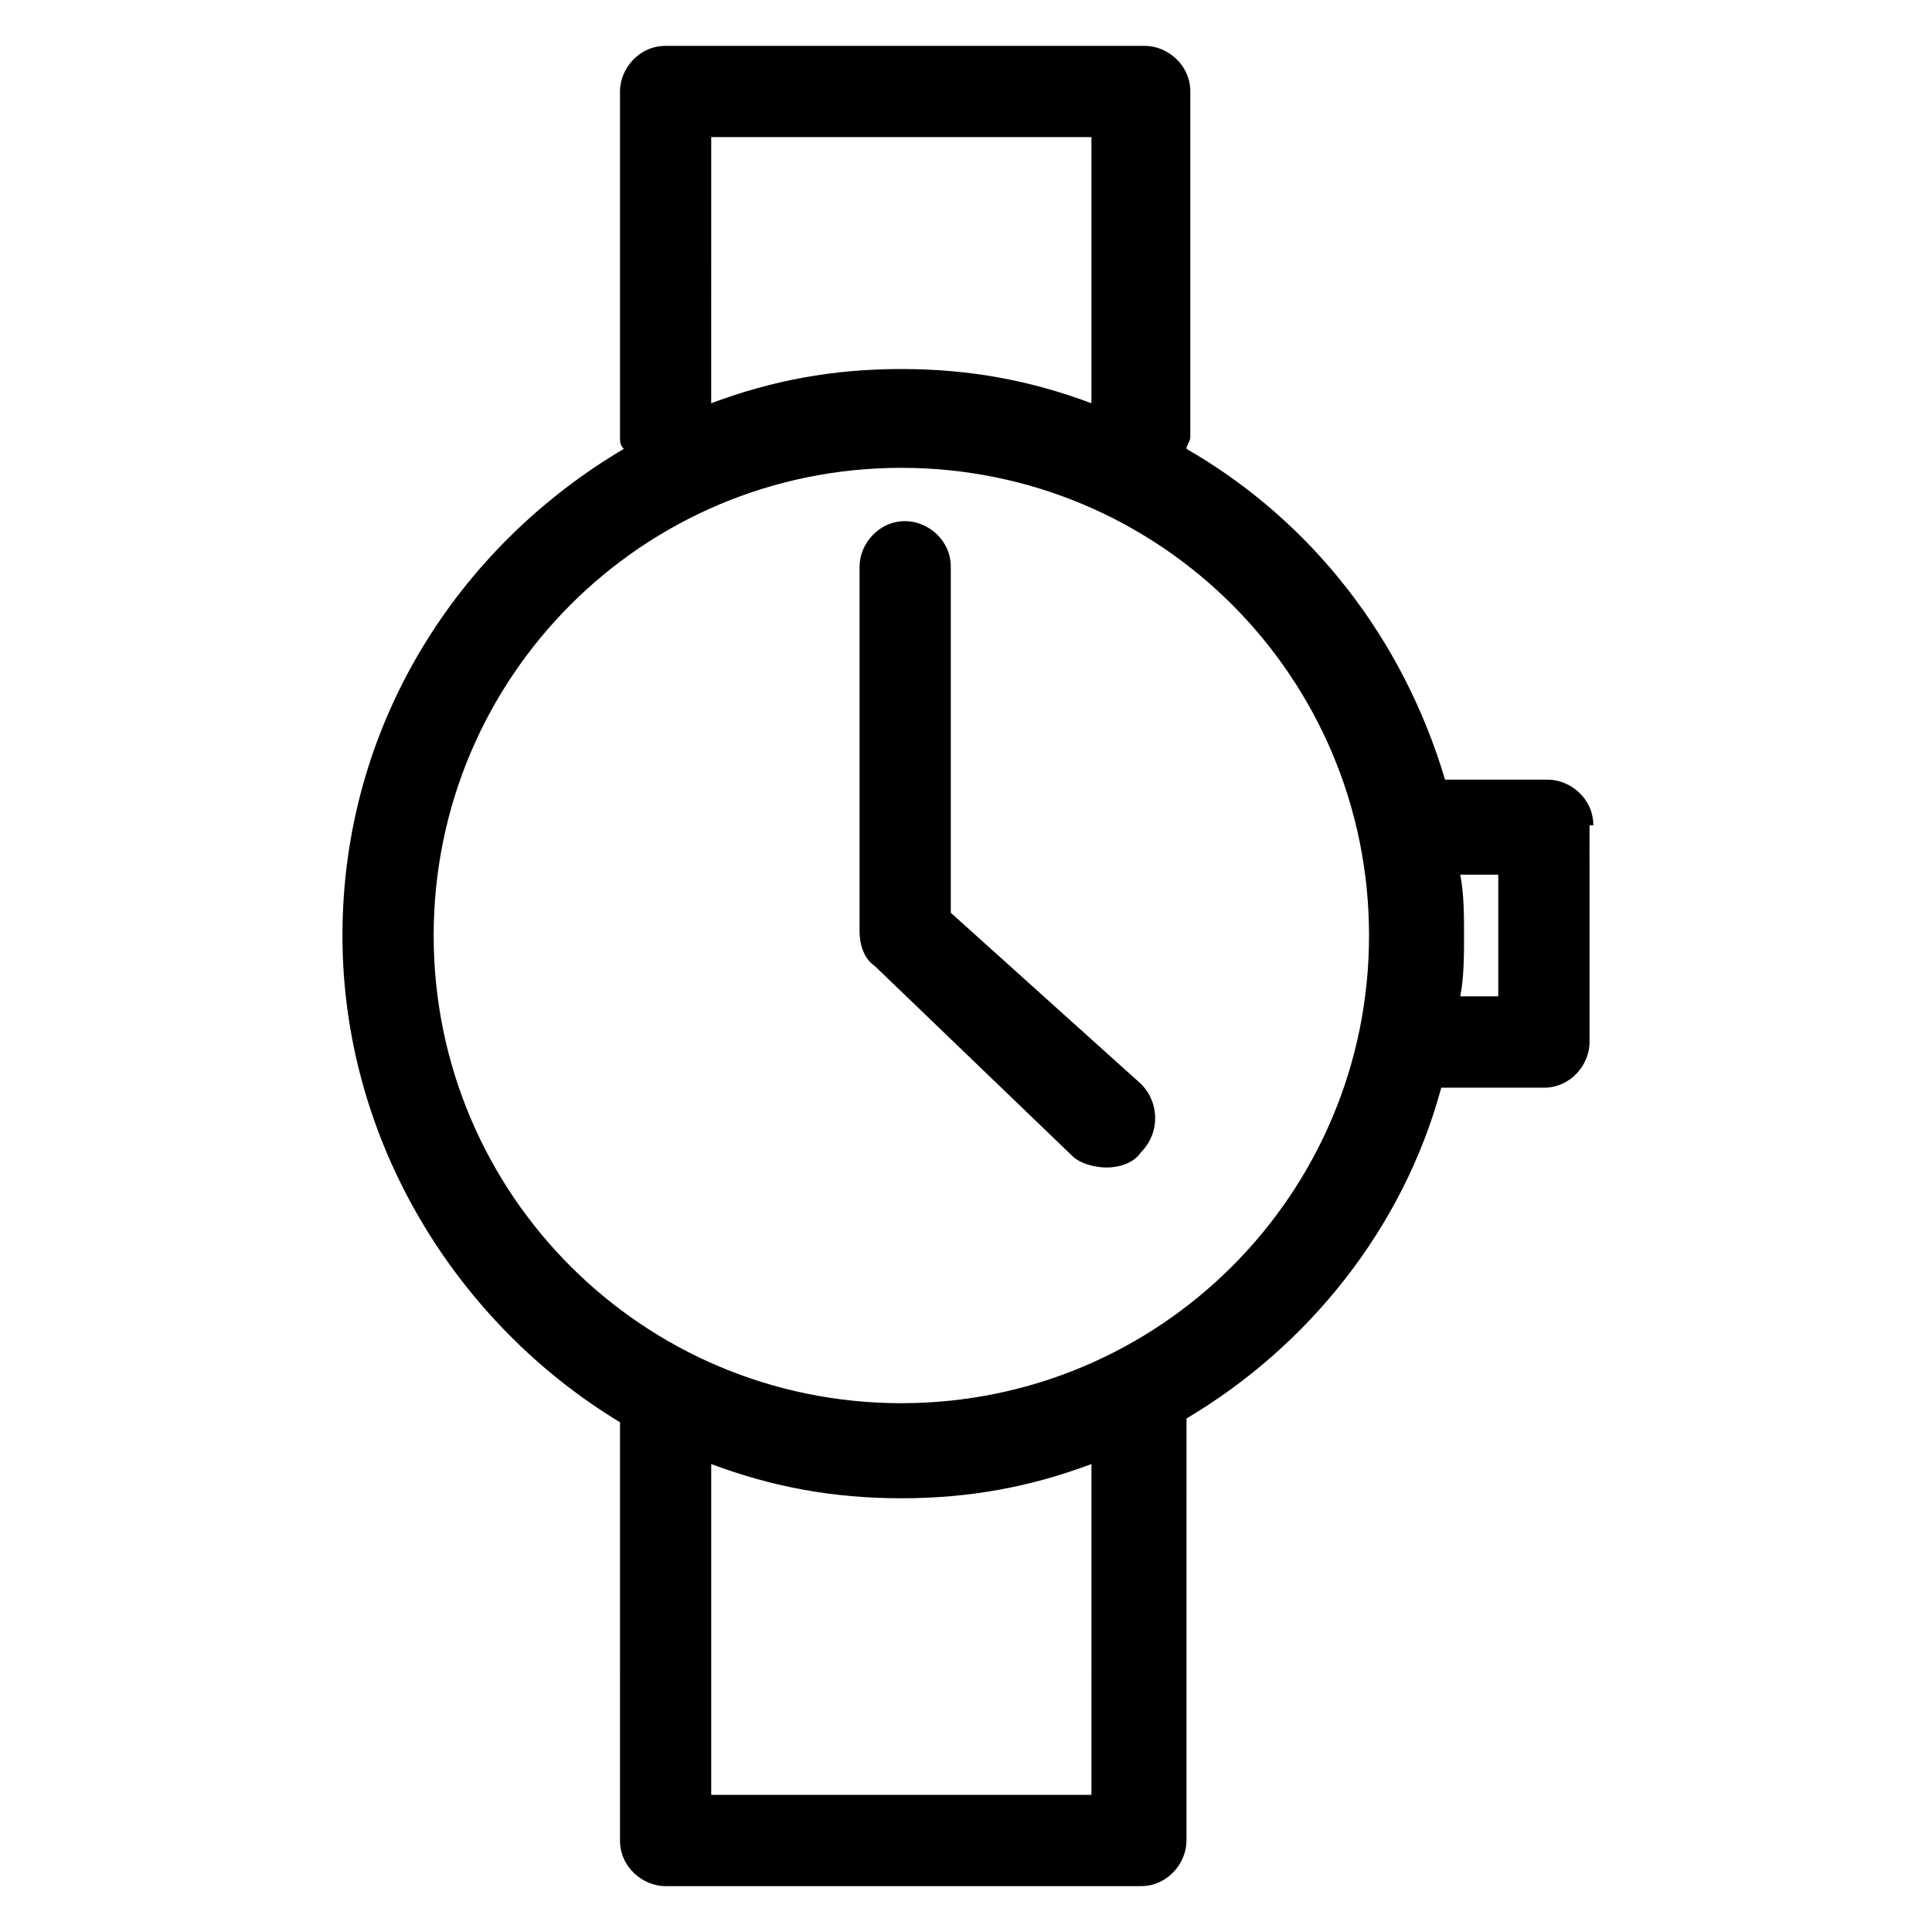 <?xml version="1.0" encoding="UTF-8"?>
<!-- The Best Svg Icon site in the world: iconSvg.co, Visit us! https://iconsvg.co -->
<svg fill="#000000" width="800px" height="800px" version="1.1" viewBox="144 144 512 512" xmlns="http://www.w3.org/2000/svg">
 <g>
  <path d="m566.25 362.71c0-7.055-6.047-12.09-12.09-12.09h-27.207c-11.082-37.281-35.266-68.52-68.52-87.664 0-1.008 1.008-2.016 1.008-3.023l0.004-91.691c0-7.055-6.047-12.09-12.09-12.09h-126.96c-7.055 0-12.09 6.047-12.09 12.09v91.691c0 1.008 0 2.016 1.008 3.023-44.336 26.199-74.562 73.555-74.562 128.98 0 54.41 30.23 102.78 73.555 128.98l-0.004 110.84c0 7.055 6.047 12.09 12.09 12.09h125.95c7.055 0 12.09-6.047 12.09-12.09l0.004-111.84c32.242-19.145 57.434-50.383 67.512-87.664h27.207c7.055 0 12.09-6.047 12.09-12.09l-0.004-57.438zm-233.77-182.38h100.76v70.535c-16.121-6.047-32.242-9.07-50.383-9.07-18.137 0-34.258 3.023-50.383 9.07zm100.76 439.32h-100.76v-87.664c16.121 6.047 32.242 9.07 50.383 9.07 18.137 0 34.258-3.023 50.383-9.07zm-50.383-103.79c-68.516 0-123.93-55.418-123.93-123.94s55.418-123.94 123.94-123.94c68.52 0 123.94 55.418 123.94 123.94-0.004 68.52-55.422 123.94-123.94 123.94zm158.2-107.82h-10.078c1.008-5.039 1.008-11.082 1.008-16.121s0-11.082-1.008-16.121h10.078z"/>
  <path d="m395.97 385.89v-91.691c0-7.055-6.047-12.09-12.09-12.09-7.055 0-12.09 6.047-12.09 12.09v96.73c0 3.023 1.008 7.055 4.031 9.07l52.395 50.383c2.016 2.016 6.047 3.023 9.07 3.023 3.023 0 7.055-1.008 9.07-4.031 5.039-5.039 5.039-13.098 0-18.137z"/>
 </g>
</svg>